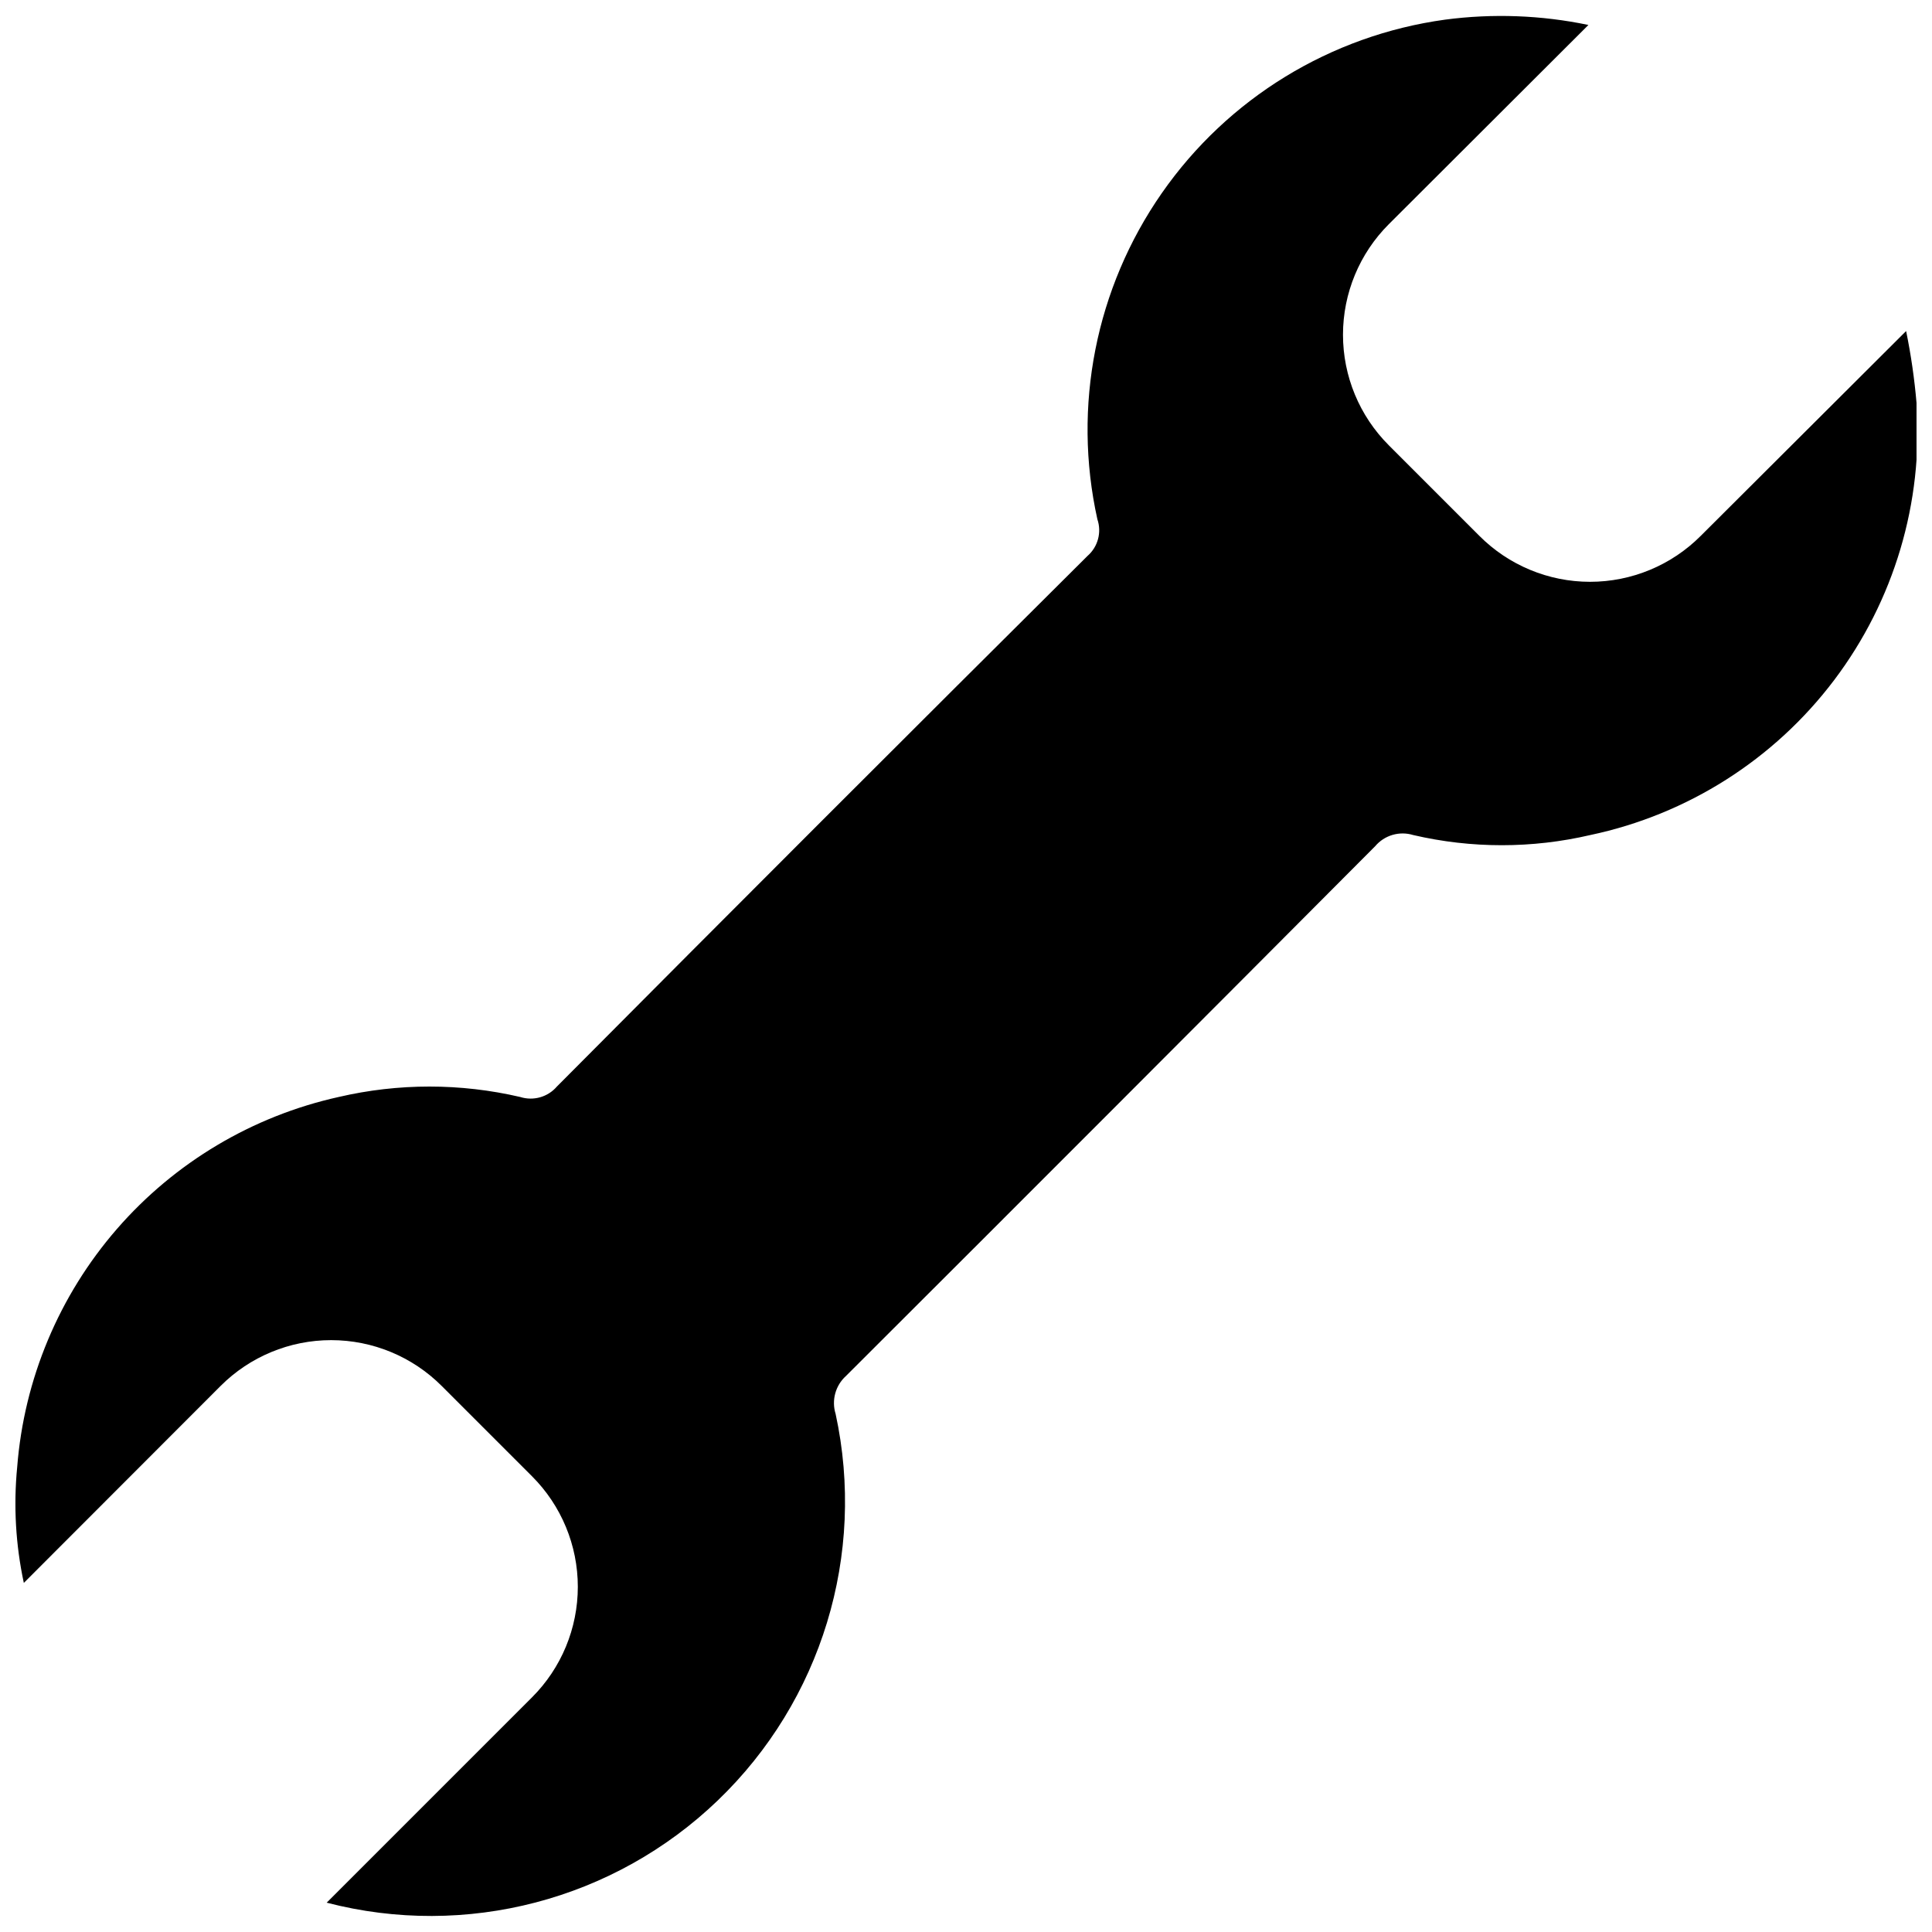 <?xml version="1.0" encoding="UTF-8"?>
<!-- Uploaded to: ICON Repo, www.iconrepo.com, Generator: ICON Repo Mixer Tools -->
<svg width="800px" height="800px" version="1.1" viewBox="144 144 512 512" xmlns="http://www.w3.org/2000/svg">
 <defs>
  <clipPath id="a">
   <path d="m148.09 148.09h503.81v503.81h-503.81z"/>
  </clipPath>
 </defs>
 <g clip-path="url(#a)">
  <path d="m536.03 285.99-23.98-23.98v-0.004c-7.777-7.766-12.145-18.305-12.145-29.297 0-10.988 4.367-21.527 12.145-29.297l52.898-52.797c-12.492-2.606-25.336-3.082-37.988-1.41-30.355 4.172-57.586 20.852-75.09 46.004-17.504 25.152-23.688 56.48-17.055 86.395 1.184 3.473 0.148 7.32-2.621 9.727-47.023 46.754-93.895 93.625-140.61 140.61-2.391 2.789-6.219 3.879-9.723 2.769-15.828-3.684-32.289-3.684-48.113 0-22.836 5.066-43.441 17.336-58.777 34.992-15.336 17.66-24.598 39.781-26.418 63.098-0.996 10.258-0.402 20.609 1.762 30.684l52.145-52.195c7.769-7.773 18.309-12.141 29.297-12.141 10.992 0 21.531 4.367 29.297 12.141l23.934 23.934c7.773 7.766 12.141 18.305 12.141 29.293 0 10.992-4.367 21.531-12.141 29.297l-54.414 54.414c36.902 9.578 76.133-0.672 103.63-27.082 27.496-26.406 39.324-65.191 31.242-102.45-1.125-3.609-0.043-7.547 2.769-10.074 46.855-46.754 93.594-93.543 140.21-140.36 2.461-2.922 6.426-4.09 10.078-2.973 15.441 3.598 31.508 3.598 46.953 0 25.781-5.449 48.723-20.027 64.609-41.051 15.883-21.023 23.641-47.074 21.844-73.363-0.547-6.43-1.473-12.824-2.769-19.145l-54.41 54.262c-7.773 7.805-18.336 12.191-29.348 12.191-11.016 0-21.578-4.387-29.348-12.191z"/>
 </g>
</svg>